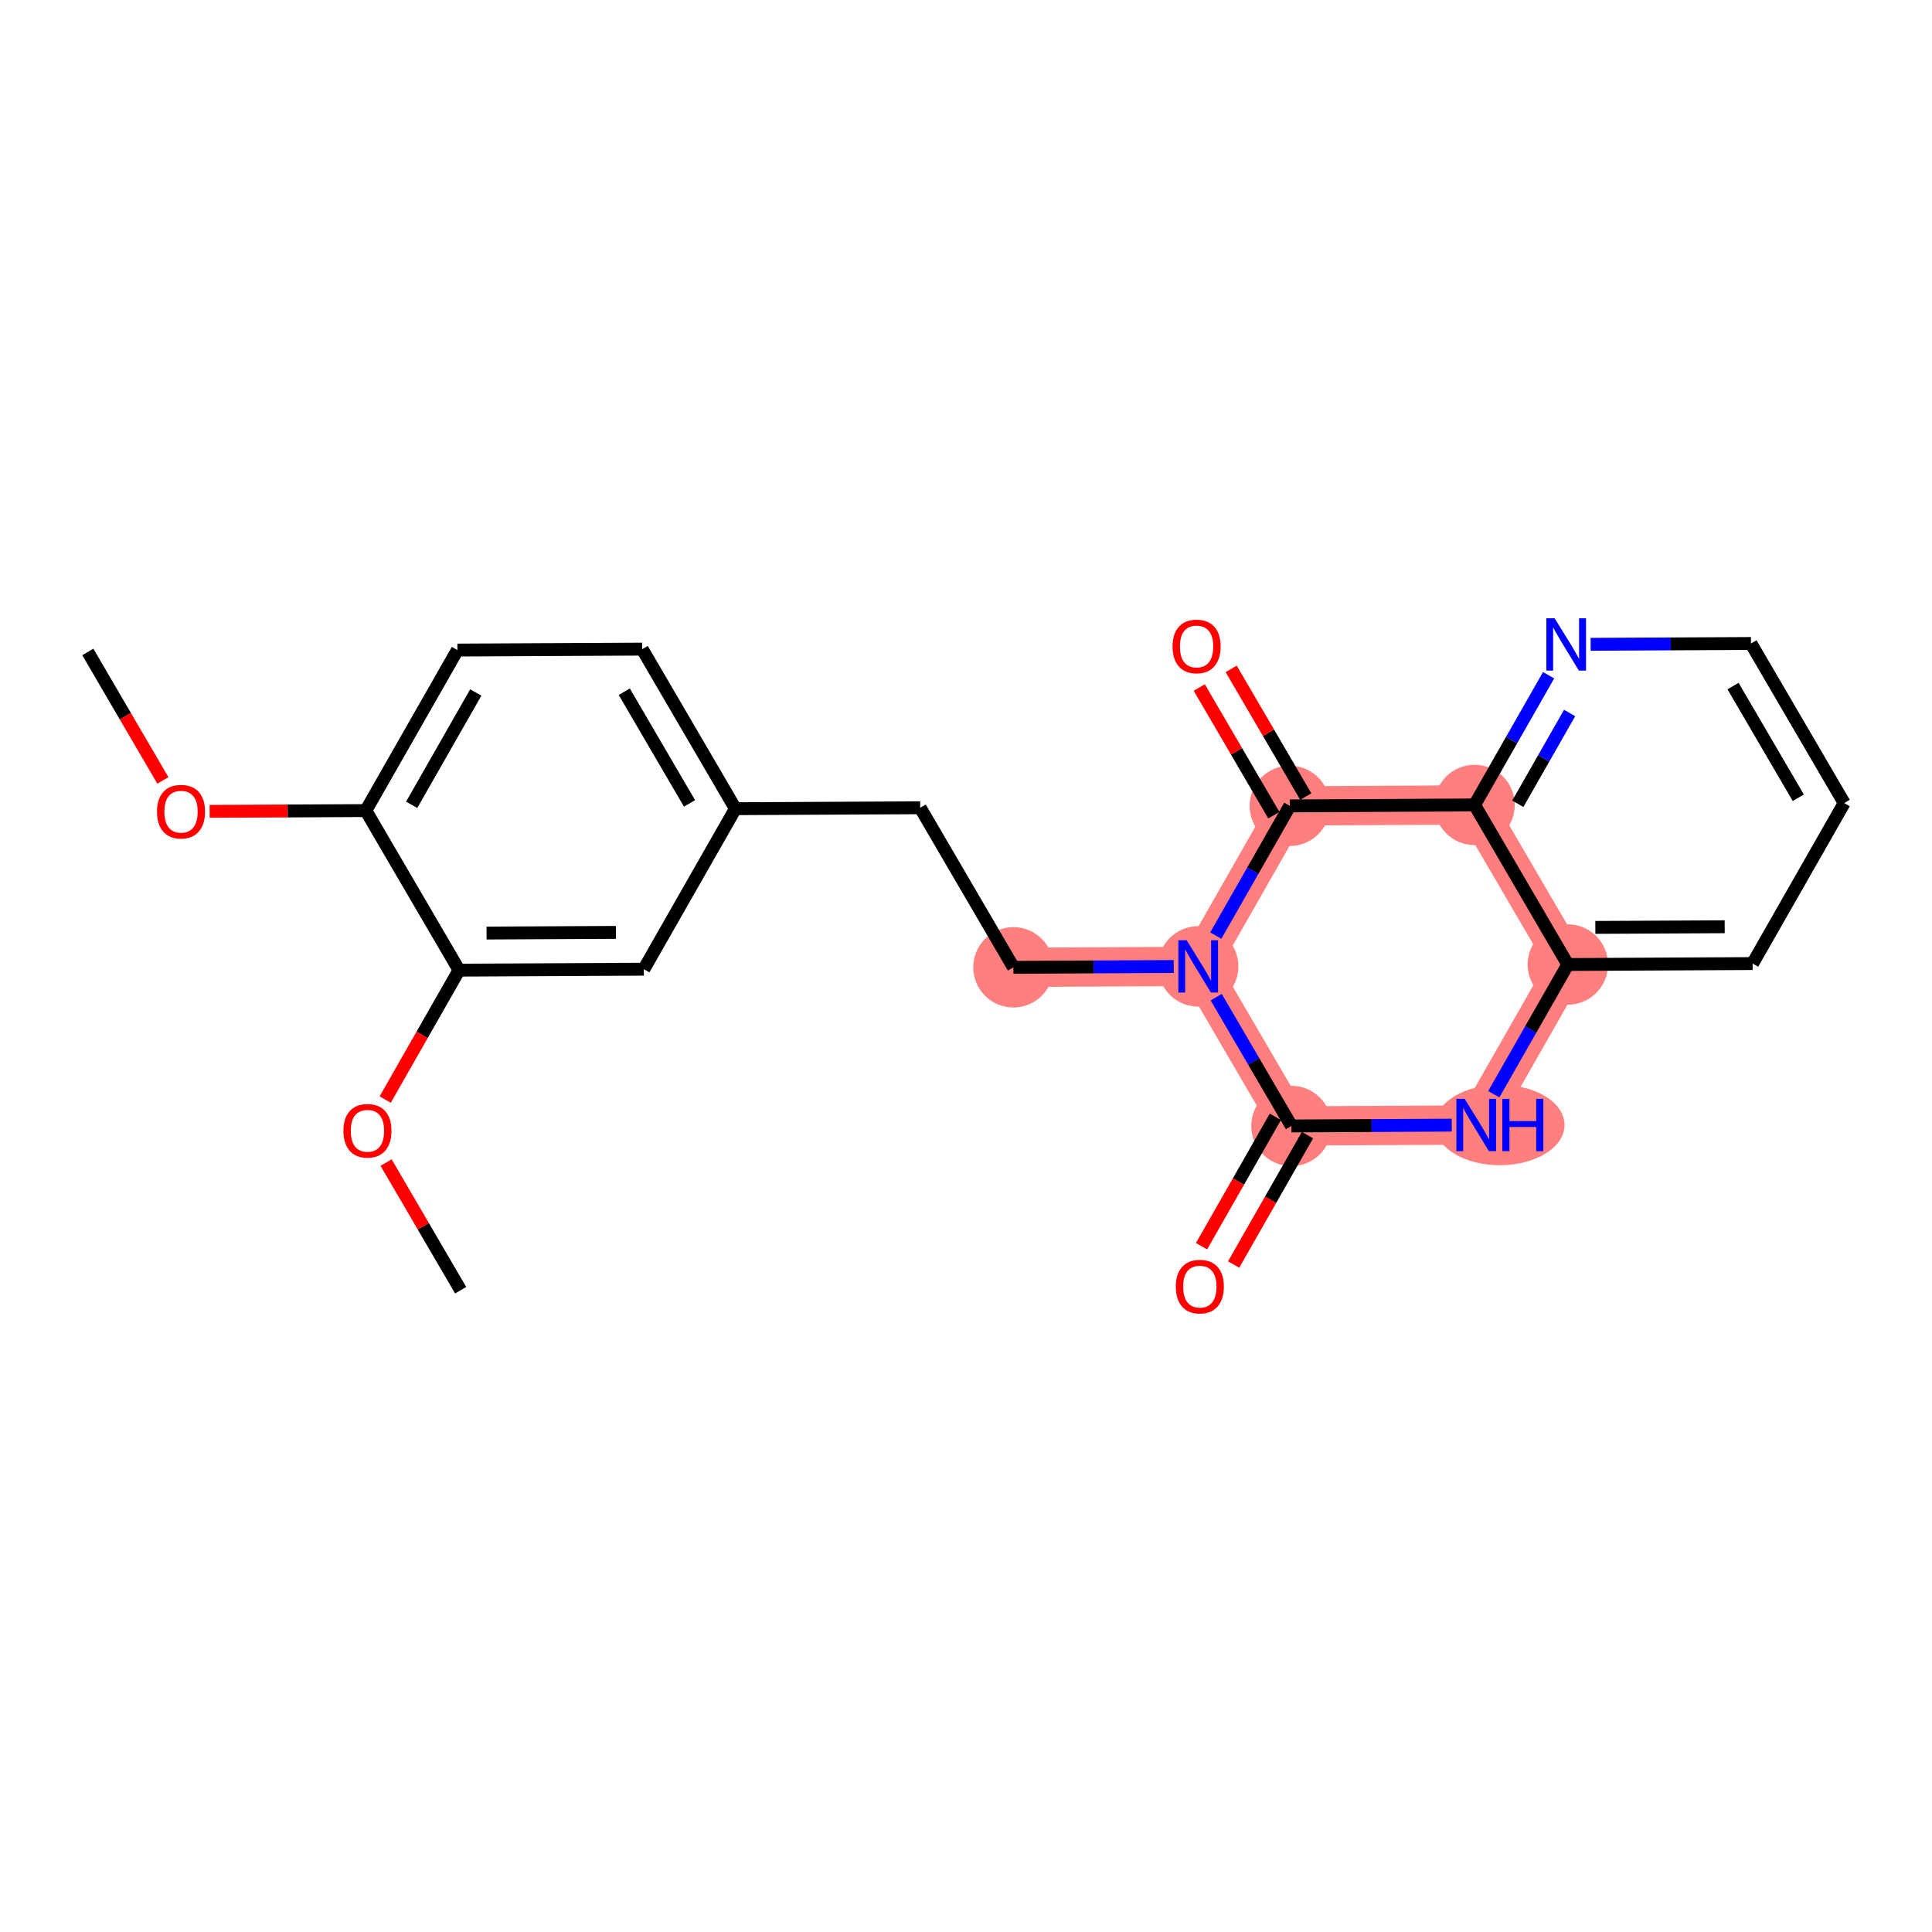<?xml version='1.0' encoding='iso-8859-1'?>
<svg version='1.1' baseProfile='full'
              xmlns='http://www.w3.org/2000/svg'
                      xmlns:rdkit='http://www.rdkit.org/xml'
                      xmlns:xlink='http://www.w3.org/1999/xlink'
                  xml:space='preserve'
width='300px' height='300px' viewBox='0 0 300 300'>
<!-- END OF HEADER -->
<rect style='opacity:1.0;fill:#FFFFFF;stroke:none' width='300' height='300' x='0' y='0'> </rect>
<rect style='opacity:1.0;fill:#FFFFFF;stroke:none' width='300' height='300' x='0' y='0'> </rect>
<path d='M 157.363,150.206 L 186.058,150.06' style='fill:none;fill-rule:evenodd;stroke:#FF7F7F;stroke-width:6.1px;stroke-linecap:butt;stroke-linejoin:miter;stroke-opacity:1' />
<path d='M 186.058,150.06 L 200.532,174.837' style='fill:none;fill-rule:evenodd;stroke:#FF7F7F;stroke-width:6.1px;stroke-linecap:butt;stroke-linejoin:miter;stroke-opacity:1' />
<path d='M 186.058,150.06 L 200.279,125.136' style='fill:none;fill-rule:evenodd;stroke:#FF7F7F;stroke-width:6.1px;stroke-linecap:butt;stroke-linejoin:miter;stroke-opacity:1' />
<path d='M 200.532,174.837 L 229.227,174.691' style='fill:none;fill-rule:evenodd;stroke:#FF7F7F;stroke-width:6.1px;stroke-linecap:butt;stroke-linejoin:miter;stroke-opacity:1' />
<path d='M 229.227,174.691 L 243.448,149.768' style='fill:none;fill-rule:evenodd;stroke:#FF7F7F;stroke-width:6.1px;stroke-linecap:butt;stroke-linejoin:miter;stroke-opacity:1' />
<path d='M 243.448,149.768 L 228.974,124.991' style='fill:none;fill-rule:evenodd;stroke:#FF7F7F;stroke-width:6.1px;stroke-linecap:butt;stroke-linejoin:miter;stroke-opacity:1' />
<path d='M 228.974,124.991 L 200.279,125.136' style='fill:none;fill-rule:evenodd;stroke:#FF7F7F;stroke-width:6.1px;stroke-linecap:butt;stroke-linejoin:miter;stroke-opacity:1' />
<ellipse cx='157.363' cy='150.206' rx='5.739' ry='5.739'  style='fill:#FF7F7F;fill-rule:evenodd;stroke:#FF7F7F;stroke-width:1.0px;stroke-linecap:butt;stroke-linejoin:miter;stroke-opacity:1' />
<ellipse cx='186.058' cy='150.06' rx='5.739' ry='5.746'  style='fill:#FF7F7F;fill-rule:evenodd;stroke:#FF7F7F;stroke-width:1.0px;stroke-linecap:butt;stroke-linejoin:miter;stroke-opacity:1' />
<ellipse cx='200.532' cy='174.837' rx='5.739' ry='5.739'  style='fill:#FF7F7F;fill-rule:evenodd;stroke:#FF7F7F;stroke-width:1.0px;stroke-linecap:butt;stroke-linejoin:miter;stroke-opacity:1' />
<ellipse cx='232.894' cy='174.691' rx='9.545' ry='5.746'  style='fill:#FF7F7F;fill-rule:evenodd;stroke:#FF7F7F;stroke-width:1.0px;stroke-linecap:butt;stroke-linejoin:miter;stroke-opacity:1' />
<ellipse cx='243.448' cy='149.768' rx='5.739' ry='5.739'  style='fill:#FF7F7F;fill-rule:evenodd;stroke:#FF7F7F;stroke-width:1.0px;stroke-linecap:butt;stroke-linejoin:miter;stroke-opacity:1' />
<ellipse cx='228.974' cy='124.991' rx='5.739' ry='5.739'  style='fill:#FF7F7F;fill-rule:evenodd;stroke:#FF7F7F;stroke-width:1.0px;stroke-linecap:butt;stroke-linejoin:miter;stroke-opacity:1' />
<ellipse cx='200.279' cy='125.136' rx='5.739' ry='5.739'  style='fill:#FF7F7F;fill-rule:evenodd;stroke:#FF7F7F;stroke-width:1.0px;stroke-linecap:butt;stroke-linejoin:miter;stroke-opacity:1' />
<path class='bond-0 atom-0 atom-1' d='M 13.636,101.234 L 19.463,111.21' style='fill:none;fill-rule:evenodd;stroke:#000000;stroke-width:2.0px;stroke-linecap:butt;stroke-linejoin:miter;stroke-opacity:1' />
<path class='bond-0 atom-0 atom-1' d='M 19.463,111.21 L 25.291,121.185' style='fill:none;fill-rule:evenodd;stroke:#FF0000;stroke-width:2.0px;stroke-linecap:butt;stroke-linejoin:miter;stroke-opacity:1' />
<path class='bond-1 atom-1 atom-2' d='M 32.558,125.989 L 44.681,125.927' style='fill:none;fill-rule:evenodd;stroke:#FF0000;stroke-width:2.0px;stroke-linecap:butt;stroke-linejoin:miter;stroke-opacity:1' />
<path class='bond-1 atom-1 atom-2' d='M 44.681,125.927 L 56.805,125.866' style='fill:none;fill-rule:evenodd;stroke:#000000;stroke-width:2.0px;stroke-linecap:butt;stroke-linejoin:miter;stroke-opacity:1' />
<path class='bond-2 atom-2 atom-3' d='M 56.805,125.866 L 71.026,100.942' style='fill:none;fill-rule:evenodd;stroke:#000000;stroke-width:2.0px;stroke-linecap:butt;stroke-linejoin:miter;stroke-opacity:1' />
<path class='bond-2 atom-2 atom-3' d='M 63.923,124.972 L 73.878,107.525' style='fill:none;fill-rule:evenodd;stroke:#000000;stroke-width:2.0px;stroke-linecap:butt;stroke-linejoin:miter;stroke-opacity:1' />
<path class='bond-23 atom-21 atom-2' d='M 71.279,150.643 L 56.805,125.866' style='fill:none;fill-rule:evenodd;stroke:#000000;stroke-width:2.0px;stroke-linecap:butt;stroke-linejoin:miter;stroke-opacity:1' />
<path class='bond-3 atom-3 atom-4' d='M 71.026,100.942 L 99.721,100.797' style='fill:none;fill-rule:evenodd;stroke:#000000;stroke-width:2.0px;stroke-linecap:butt;stroke-linejoin:miter;stroke-opacity:1' />
<path class='bond-4 atom-4 atom-5' d='M 99.721,100.797 L 114.195,125.574' style='fill:none;fill-rule:evenodd;stroke:#000000;stroke-width:2.0px;stroke-linecap:butt;stroke-linejoin:miter;stroke-opacity:1' />
<path class='bond-4 atom-4 atom-5' d='M 96.936,107.408 L 107.068,124.752' style='fill:none;fill-rule:evenodd;stroke:#000000;stroke-width:2.0px;stroke-linecap:butt;stroke-linejoin:miter;stroke-opacity:1' />
<path class='bond-5 atom-5 atom-6' d='M 114.195,125.574 L 142.889,125.428' style='fill:none;fill-rule:evenodd;stroke:#000000;stroke-width:2.0px;stroke-linecap:butt;stroke-linejoin:miter;stroke-opacity:1' />
<path class='bond-19 atom-5 atom-20' d='M 114.195,125.574 L 99.974,150.497' style='fill:none;fill-rule:evenodd;stroke:#000000;stroke-width:2.0px;stroke-linecap:butt;stroke-linejoin:miter;stroke-opacity:1' />
<path class='bond-6 atom-6 atom-7' d='M 142.889,125.428 L 157.363,150.206' style='fill:none;fill-rule:evenodd;stroke:#000000;stroke-width:2.0px;stroke-linecap:butt;stroke-linejoin:miter;stroke-opacity:1' />
<path class='bond-7 atom-7 atom-8' d='M 157.363,150.206 L 169.811,150.142' style='fill:none;fill-rule:evenodd;stroke:#000000;stroke-width:2.0px;stroke-linecap:butt;stroke-linejoin:miter;stroke-opacity:1' />
<path class='bond-7 atom-7 atom-8' d='M 169.811,150.142 L 182.259,150.079' style='fill:none;fill-rule:evenodd;stroke:#0000FF;stroke-width:2.0px;stroke-linecap:butt;stroke-linejoin:miter;stroke-opacity:1' />
<path class='bond-8 atom-8 atom-9' d='M 188.851,154.84 L 194.691,164.839' style='fill:none;fill-rule:evenodd;stroke:#0000FF;stroke-width:2.0px;stroke-linecap:butt;stroke-linejoin:miter;stroke-opacity:1' />
<path class='bond-8 atom-8 atom-9' d='M 194.691,164.839 L 200.532,174.837' style='fill:none;fill-rule:evenodd;stroke:#000000;stroke-width:2.0px;stroke-linecap:butt;stroke-linejoin:miter;stroke-opacity:1' />
<path class='bond-24 atom-18 atom-8' d='M 200.279,125.136 L 194.532,135.208' style='fill:none;fill-rule:evenodd;stroke:#000000;stroke-width:2.0px;stroke-linecap:butt;stroke-linejoin:miter;stroke-opacity:1' />
<path class='bond-24 atom-18 atom-8' d='M 194.532,135.208 L 188.786,145.279' style='fill:none;fill-rule:evenodd;stroke:#0000FF;stroke-width:2.0px;stroke-linecap:butt;stroke-linejoin:miter;stroke-opacity:1' />
<path class='bond-9 atom-9 atom-10' d='M 198.039,173.415 L 192.306,183.464' style='fill:none;fill-rule:evenodd;stroke:#000000;stroke-width:2.0px;stroke-linecap:butt;stroke-linejoin:miter;stroke-opacity:1' />
<path class='bond-9 atom-9 atom-10' d='M 192.306,183.464 L 186.572,193.512' style='fill:none;fill-rule:evenodd;stroke:#FF0000;stroke-width:2.0px;stroke-linecap:butt;stroke-linejoin:miter;stroke-opacity:1' />
<path class='bond-9 atom-9 atom-10' d='M 203.024,176.259 L 197.291,186.308' style='fill:none;fill-rule:evenodd;stroke:#000000;stroke-width:2.0px;stroke-linecap:butt;stroke-linejoin:miter;stroke-opacity:1' />
<path class='bond-9 atom-9 atom-10' d='M 197.291,186.308 L 191.557,196.356' style='fill:none;fill-rule:evenodd;stroke:#FF0000;stroke-width:2.0px;stroke-linecap:butt;stroke-linejoin:miter;stroke-opacity:1' />
<path class='bond-10 atom-9 atom-11' d='M 200.532,174.837 L 212.98,174.774' style='fill:none;fill-rule:evenodd;stroke:#000000;stroke-width:2.0px;stroke-linecap:butt;stroke-linejoin:miter;stroke-opacity:1' />
<path class='bond-10 atom-9 atom-11' d='M 212.98,174.774 L 225.427,174.711' style='fill:none;fill-rule:evenodd;stroke:#0000FF;stroke-width:2.0px;stroke-linecap:butt;stroke-linejoin:miter;stroke-opacity:1' />
<path class='bond-11 atom-11 atom-12' d='M 231.954,169.911 L 237.701,159.839' style='fill:none;fill-rule:evenodd;stroke:#0000FF;stroke-width:2.0px;stroke-linecap:butt;stroke-linejoin:miter;stroke-opacity:1' />
<path class='bond-11 atom-11 atom-12' d='M 237.701,159.839 L 243.448,149.768' style='fill:none;fill-rule:evenodd;stroke:#000000;stroke-width:2.0px;stroke-linecap:butt;stroke-linejoin:miter;stroke-opacity:1' />
<path class='bond-12 atom-12 atom-13' d='M 243.448,149.768 L 272.143,149.622' style='fill:none;fill-rule:evenodd;stroke:#000000;stroke-width:2.0px;stroke-linecap:butt;stroke-linejoin:miter;stroke-opacity:1' />
<path class='bond-12 atom-12 atom-13' d='M 247.723,144.007 L 267.809,143.905' style='fill:none;fill-rule:evenodd;stroke:#000000;stroke-width:2.0px;stroke-linecap:butt;stroke-linejoin:miter;stroke-opacity:1' />
<path class='bond-25 atom-17 atom-12' d='M 228.974,124.991 L 243.448,149.768' style='fill:none;fill-rule:evenodd;stroke:#000000;stroke-width:2.0px;stroke-linecap:butt;stroke-linejoin:miter;stroke-opacity:1' />
<path class='bond-13 atom-13 atom-14' d='M 272.143,149.622 L 286.364,124.699' style='fill:none;fill-rule:evenodd;stroke:#000000;stroke-width:2.0px;stroke-linecap:butt;stroke-linejoin:miter;stroke-opacity:1' />
<path class='bond-14 atom-14 atom-15' d='M 286.364,124.699 L 271.89,99.921' style='fill:none;fill-rule:evenodd;stroke:#000000;stroke-width:2.0px;stroke-linecap:butt;stroke-linejoin:miter;stroke-opacity:1' />
<path class='bond-14 atom-14 atom-15' d='M 279.237,123.877 L 269.105,106.533' style='fill:none;fill-rule:evenodd;stroke:#000000;stroke-width:2.0px;stroke-linecap:butt;stroke-linejoin:miter;stroke-opacity:1' />
<path class='bond-15 atom-15 atom-16' d='M 271.89,99.921 L 259.442,99.984' style='fill:none;fill-rule:evenodd;stroke:#000000;stroke-width:2.0px;stroke-linecap:butt;stroke-linejoin:miter;stroke-opacity:1' />
<path class='bond-15 atom-15 atom-16' d='M 259.442,99.984 L 246.994,100.048' style='fill:none;fill-rule:evenodd;stroke:#0000FF;stroke-width:2.0px;stroke-linecap:butt;stroke-linejoin:miter;stroke-opacity:1' />
<path class='bond-16 atom-16 atom-17' d='M 240.467,104.848 L 234.721,114.919' style='fill:none;fill-rule:evenodd;stroke:#0000FF;stroke-width:2.0px;stroke-linecap:butt;stroke-linejoin:miter;stroke-opacity:1' />
<path class='bond-16 atom-16 atom-17' d='M 234.721,114.919 L 228.974,124.991' style='fill:none;fill-rule:evenodd;stroke:#000000;stroke-width:2.0px;stroke-linecap:butt;stroke-linejoin:miter;stroke-opacity:1' />
<path class='bond-16 atom-16 atom-17' d='M 243.728,110.713 L 239.705,117.763' style='fill:none;fill-rule:evenodd;stroke:#0000FF;stroke-width:2.0px;stroke-linecap:butt;stroke-linejoin:miter;stroke-opacity:1' />
<path class='bond-16 atom-16 atom-17' d='M 239.705,117.763 L 235.683,124.813' style='fill:none;fill-rule:evenodd;stroke:#000000;stroke-width:2.0px;stroke-linecap:butt;stroke-linejoin:miter;stroke-opacity:1' />
<path class='bond-17 atom-17 atom-18' d='M 228.974,124.991 L 200.279,125.136' style='fill:none;fill-rule:evenodd;stroke:#000000;stroke-width:2.0px;stroke-linecap:butt;stroke-linejoin:miter;stroke-opacity:1' />
<path class='bond-18 atom-18 atom-19' d='M 202.757,123.689 L 196.967,113.777' style='fill:none;fill-rule:evenodd;stroke:#000000;stroke-width:2.0px;stroke-linecap:butt;stroke-linejoin:miter;stroke-opacity:1' />
<path class='bond-18 atom-18 atom-19' d='M 196.967,113.777 L 191.176,103.864' style='fill:none;fill-rule:evenodd;stroke:#FF0000;stroke-width:2.0px;stroke-linecap:butt;stroke-linejoin:miter;stroke-opacity:1' />
<path class='bond-18 atom-18 atom-19' d='M 197.801,126.584 L 192.011,116.671' style='fill:none;fill-rule:evenodd;stroke:#000000;stroke-width:2.0px;stroke-linecap:butt;stroke-linejoin:miter;stroke-opacity:1' />
<path class='bond-18 atom-18 atom-19' d='M 192.011,116.671 L 186.221,106.759' style='fill:none;fill-rule:evenodd;stroke:#FF0000;stroke-width:2.0px;stroke-linecap:butt;stroke-linejoin:miter;stroke-opacity:1' />
<path class='bond-20 atom-20 atom-21' d='M 99.974,150.497 L 71.279,150.643' style='fill:none;fill-rule:evenodd;stroke:#000000;stroke-width:2.0px;stroke-linecap:butt;stroke-linejoin:miter;stroke-opacity:1' />
<path class='bond-20 atom-20 atom-21' d='M 95.64,144.78 L 75.554,144.883' style='fill:none;fill-rule:evenodd;stroke:#000000;stroke-width:2.0px;stroke-linecap:butt;stroke-linejoin:miter;stroke-opacity:1' />
<path class='bond-21 atom-21 atom-22' d='M 71.279,150.643 L 65.545,160.692' style='fill:none;fill-rule:evenodd;stroke:#000000;stroke-width:2.0px;stroke-linecap:butt;stroke-linejoin:miter;stroke-opacity:1' />
<path class='bond-21 atom-21 atom-22' d='M 65.545,160.692 L 59.812,170.74' style='fill:none;fill-rule:evenodd;stroke:#FF0000;stroke-width:2.0px;stroke-linecap:butt;stroke-linejoin:miter;stroke-opacity:1' />
<path class='bond-22 atom-22 atom-23' d='M 59.951,180.52 L 65.741,190.432' style='fill:none;fill-rule:evenodd;stroke:#FF0000;stroke-width:2.0px;stroke-linecap:butt;stroke-linejoin:miter;stroke-opacity:1' />
<path class='bond-22 atom-22 atom-23' d='M 65.741,190.432 L 71.531,200.344' style='fill:none;fill-rule:evenodd;stroke:#000000;stroke-width:2.0px;stroke-linecap:butt;stroke-linejoin:miter;stroke-opacity:1' />
<path  class='atom-1' d='M 24.38 126.035
Q 24.38 124.083, 25.344 122.993
Q 26.308 121.903, 28.11 121.903
Q 29.912 121.903, 30.876 122.993
Q 31.84 124.083, 31.84 126.035
Q 31.84 128.009, 30.865 129.134
Q 29.889 130.247, 28.11 130.247
Q 26.32 130.247, 25.344 129.134
Q 24.38 128.02, 24.38 126.035
M 28.11 129.329
Q 29.35 129.329, 30.015 128.502
Q 30.693 127.665, 30.693 126.035
Q 30.693 124.439, 30.015 123.636
Q 29.35 122.821, 28.11 122.821
Q 26.87 122.821, 26.193 123.624
Q 25.528 124.428, 25.528 126.035
Q 25.528 127.676, 26.193 128.502
Q 26.87 129.329, 28.11 129.329
' fill='#FF0000'/>
<path  class='atom-8' d='M 184.262 145.997
L 186.925 150.301
Q 187.189 150.726, 187.613 151.495
Q 188.038 152.264, 188.061 152.31
L 188.061 145.997
L 189.14 145.997
L 189.14 154.123
L 188.027 154.123
L 185.169 149.417
Q 184.836 148.866, 184.48 148.235
Q 184.135 147.603, 184.032 147.408
L 184.032 154.123
L 182.976 154.123
L 182.976 145.997
L 184.262 145.997
' fill='#0000FF'/>
<path  class='atom-10' d='M 182.58 199.784
Q 182.58 197.832, 183.545 196.742
Q 184.509 195.652, 186.311 195.652
Q 188.113 195.652, 189.077 196.742
Q 190.041 197.832, 190.041 199.784
Q 190.041 201.758, 189.065 202.883
Q 188.09 203.996, 186.311 203.996
Q 184.52 203.996, 183.545 202.883
Q 182.58 201.769, 182.58 199.784
M 186.311 203.078
Q 187.55 203.078, 188.216 202.251
Q 188.893 201.414, 188.893 199.784
Q 188.893 198.188, 188.216 197.385
Q 187.55 196.57, 186.311 196.57
Q 185.071 196.57, 184.394 197.373
Q 183.728 198.177, 183.728 199.784
Q 183.728 201.425, 184.394 202.251
Q 185.071 203.078, 186.311 203.078
' fill='#FF0000'/>
<path  class='atom-11' d='M 227.43 170.628
L 230.093 174.932
Q 230.357 175.357, 230.782 176.126
Q 231.207 176.895, 231.23 176.941
L 231.23 170.628
L 232.309 170.628
L 232.309 178.755
L 231.195 178.755
L 228.337 174.049
Q 228.004 173.498, 227.648 172.866
Q 227.304 172.235, 227.201 172.04
L 227.201 178.755
L 226.145 178.755
L 226.145 170.628
L 227.43 170.628
' fill='#0000FF'/>
<path  class='atom-11' d='M 233.284 170.628
L 234.386 170.628
L 234.386 174.083
L 238.541 174.083
L 238.541 170.628
L 239.643 170.628
L 239.643 178.755
L 238.541 178.755
L 238.541 175.001
L 234.386 175.001
L 234.386 178.755
L 233.284 178.755
L 233.284 170.628
' fill='#0000FF'/>
<path  class='atom-16' d='M 241.399 96.004
L 244.062 100.308
Q 244.326 100.733, 244.75 101.502
Q 245.175 102.271, 245.198 102.317
L 245.198 96.004
L 246.277 96.004
L 246.277 104.13
L 245.164 104.13
L 242.305 99.424
Q 241.973 98.873, 241.617 98.242
Q 241.272 97.611, 241.169 97.416
L 241.169 104.13
L 240.113 104.13
L 240.113 96.004
L 241.399 96.004
' fill='#0000FF'/>
<path  class='atom-19' d='M 182.075 100.382
Q 182.075 98.431, 183.039 97.34
Q 184.003 96.25, 185.805 96.25
Q 187.607 96.25, 188.572 97.34
Q 189.536 98.431, 189.536 100.382
Q 189.536 102.356, 188.56 103.481
Q 187.584 104.594, 185.805 104.594
Q 184.015 104.594, 183.039 103.481
Q 182.075 102.368, 182.075 100.382
M 185.805 103.676
Q 187.045 103.676, 187.711 102.85
Q 188.388 102.012, 188.388 100.382
Q 188.388 98.786, 187.711 97.983
Q 187.045 97.168, 185.805 97.168
Q 184.566 97.168, 183.889 97.972
Q 183.223 98.775, 183.223 100.382
Q 183.223 102.023, 183.889 102.85
Q 184.566 103.676, 185.805 103.676
' fill='#FF0000'/>
<path  class='atom-22' d='M 53.327 175.59
Q 53.327 173.638, 54.291 172.548
Q 55.256 171.458, 57.058 171.458
Q 58.86 171.458, 59.824 172.548
Q 60.788 173.638, 60.788 175.59
Q 60.788 177.564, 59.812 178.689
Q 58.837 179.802, 57.058 179.802
Q 55.267 179.802, 54.291 178.689
Q 53.327 177.575, 53.327 175.59
M 57.058 178.884
Q 58.297 178.884, 58.963 178.058
Q 59.64 177.22, 59.64 175.59
Q 59.64 173.994, 58.963 173.191
Q 58.297 172.376, 57.058 172.376
Q 55.818 172.376, 55.141 173.179
Q 54.475 173.983, 54.475 175.59
Q 54.475 177.231, 55.141 178.058
Q 55.818 178.884, 57.058 178.884
' fill='#FF0000'/>
</svg>
